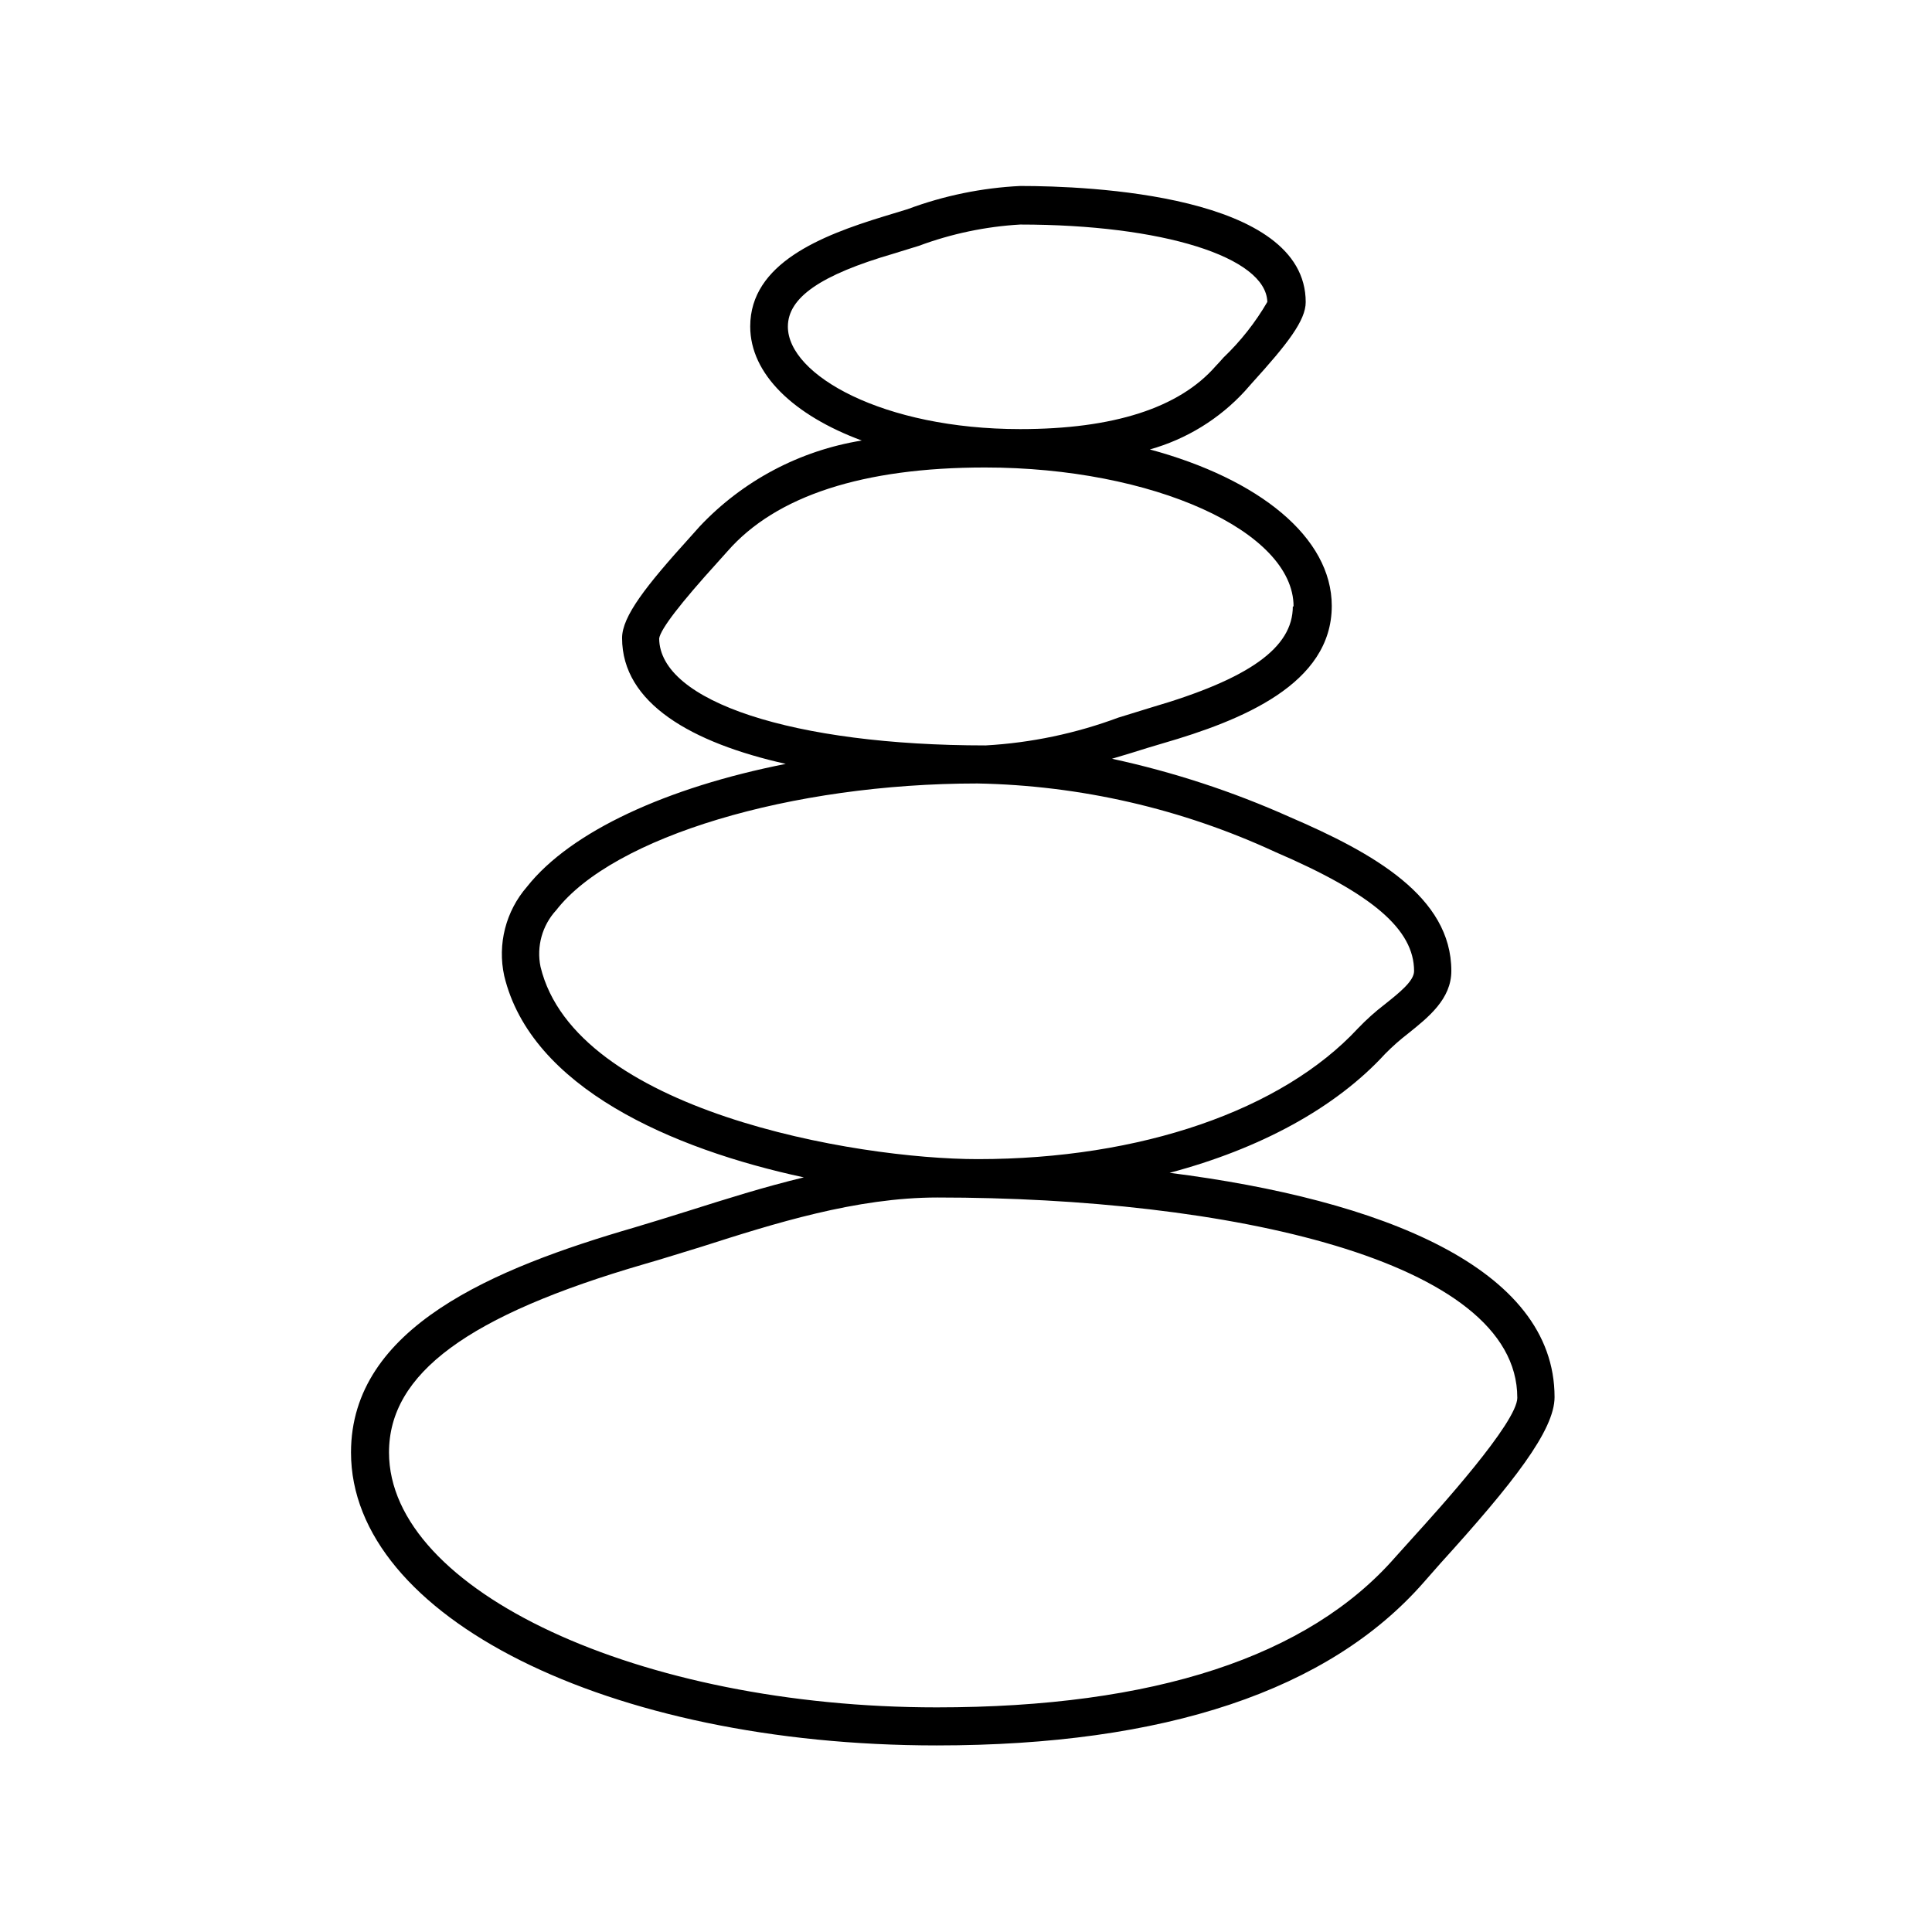 <?xml version="1.0" encoding="UTF-8"?>
<!-- Uploaded to: ICON Repo, www.svgrepo.com, Generator: ICON Repo Mixer Tools -->
<svg fill="#000000" width="800px" height="800px" version="1.1" viewBox="144 144 512 512" xmlns="http://www.w3.org/2000/svg">
 <path d="m312.04 469.32c-37.082 10.781-75.02 26.398-75.02 59.598 0 43.531 68.164 77.637 155.22 77.637 60.457 0 103.98-14.559 129.07-43.227l4.434-5.039c19.297-21.262 30.23-35.266 30.23-44.031 0-34.309-46.047-52.348-102.02-59.449 23.93-6.348 43.984-17.18 57.133-31.539 1.906-1.934 3.941-3.734 6.094-5.391 5.34-4.281 11.438-9.117 11.438-16.574 0-19.648-20.605-31.234-42.875-40.809-15.105-6.758-30.879-11.922-47.055-15.418l5.039-1.512c2.922-0.906 5.742-1.812 8.414-2.57 20.859-6.047 44.789-15.668 44.789-36.426 0-18.188-19.297-33.656-48.215-41.465v0.004c9.672-2.711 18.395-8.066 25.188-15.465l1.914-2.168c9.422-10.379 14.207-16.574 14.207-21.41 0-28.566-57.785-30.781-75.57-30.781v-0.004c-10.23 0.492-20.328 2.566-29.926 6.148l-6.449 1.965c-16.426 5.039-35.266 12.395-35.266 29.121 0 12.645 11.586 23.578 29.574 30.23v-0.004c-16.418 2.644-31.508 10.629-42.926 22.723l-2.519 2.82c-11.738 12.949-18.086 21.059-18.086 26.801 0 17.281 18.438 27.762 43.379 33.352-31.387 6.195-56.98 17.887-68.57 32.547-5.637 6.481-7.879 15.242-6.043 23.629 7.106 29.625 44.488 45.898 79.398 53.402-10.48 2.519-20.656 5.742-30.23 8.766-5.188 1.617-10.125 3.176-14.758 4.539zm-20.656-84.086c15.113-19.496 62.32-33.605 111.64-33.605h-0.004c27.273 0.504 54.145 6.68 78.898 18.137 25.797 11.082 36.828 20.555 36.828 31.59 0 2.621-3.93 5.742-7.656 8.715-2.566 1.961-4.977 4.117-7.207 6.449-20.152 21.715-57.586 34.66-100.76 34.66-32.445 0-106.71-12.848-115.88-50.984-1.102-5.359 0.438-10.926 4.133-14.961zm89.426-174.02 6.699-2.066c8.621-3.207 17.672-5.109 26.852-5.644 37.684 0 65.141 8.613 65.496 20.504v0.004c-3.164 5.441-7.082 10.414-11.637 14.762-0.805 0.906-1.512 1.715-2.066 2.266-9.672 11.082-27.105 16.676-51.793 16.676-36.273 0-61.566-14.309-61.566-27.156 0.004-7.707 8.668-13.703 28.016-19.344zm105.8 93.508c0 10.934-11.586 19.195-37.484 26.754l-8.664 2.672-0.004-0.004c-11.316 4.223-23.203 6.723-35.266 7.402-50.836 0-86.402-11.637-86.504-28.363 0.402-2.519 5.644-9.32 15.469-20.152l2.621-2.922c12.844-14.711 35.969-22.219 68.262-22.219 44.438 0 81.77 16.879 81.77 36.828zm59.496 209.68c0 6.551-20.957 29.676-27.809 37.23l-4.535 5.039c-23.074 26.398-63.984 39.801-121.52 39.801-78.695 0-145.15-30.934-145.15-67.562 0-20.906 20.906-36.324 67.711-49.926 4.785-1.359 9.773-2.973 15.113-4.586 19.195-6.144 40.961-13.047 62.523-13.047 76.383 0 153.66 16.371 153.66 53.051z"/>
</svg>
